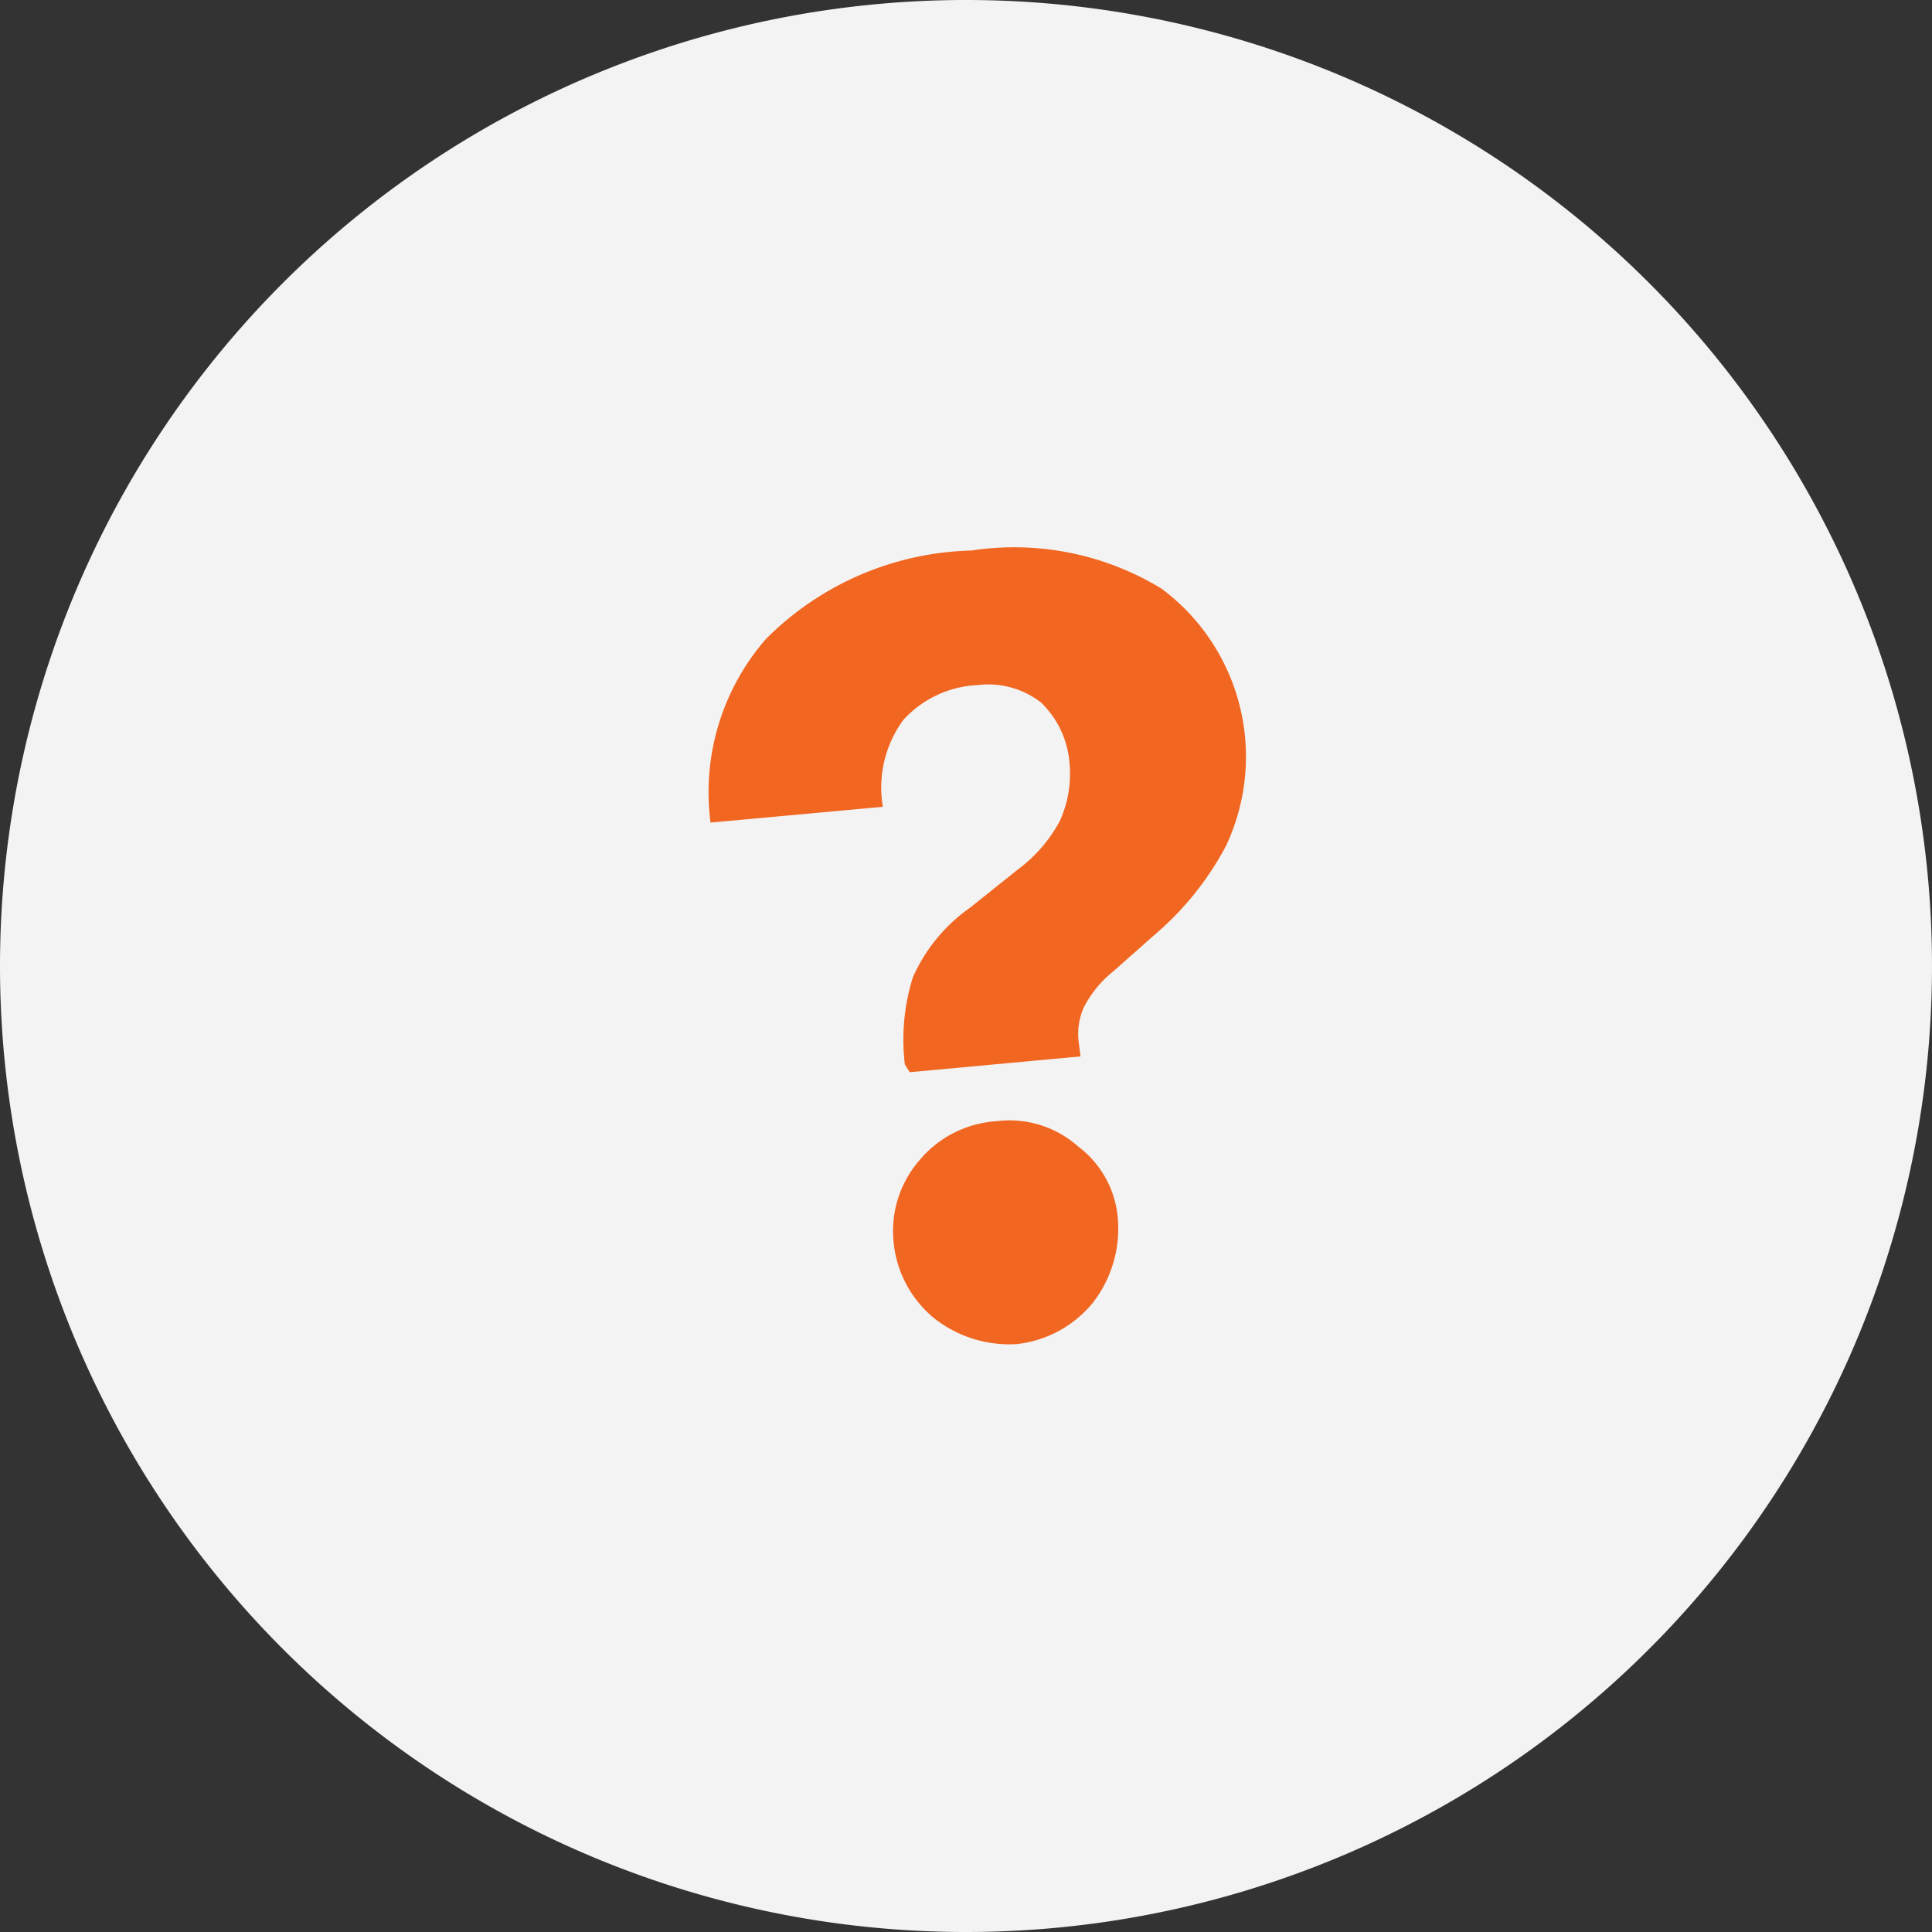 <svg id="_0056_06_1x1" data-name="0056_06_1x1" xmlns="http://www.w3.org/2000/svg" width="40" height="40" viewBox="0 0 40 40">
  <rect x="0" y="0" width="40" height="40" fill="#333333" stroke="none"/>
  <path id="Path_1997" data-name="Path 1997" d="M20,40A20,20,0,1,0,0,20,20,20,0,0,0,20,40" fill="#f3f3f3"/>
  <path id="Path_2015" data-name="Path 2015" d="M208.774,112.942a4.33,4.33,0,0,1,.164-1.8,3.465,3.465,0,0,1,1.178-1.441l.982-.785a3.066,3.066,0,0,0,.884-1.015,2.368,2.368,0,0,0,.2-1.211,1.944,1.944,0,0,0-.59-1.244,1.778,1.778,0,0,0-1.309-.36,2.213,2.213,0,0,0-1.539.72,2.367,2.367,0,0,0-.425,1.8l-3.568.327a4.829,4.829,0,0,1,1.146-3.8,6.219,6.219,0,0,1,4.256-1.833,5.861,5.861,0,0,1,3.929.785,4.334,4.334,0,0,1,1.338,5.336,6.266,6.266,0,0,1-1.473,1.833l-.851.753a2.328,2.328,0,0,0-.618.753,1.366,1.366,0,0,0-.1.753l.033.261-3.535.327Zm.589,5.238a2.322,2.322,0,0,1-.823-1.572,2.231,2.231,0,0,1,.524-1.669,2.264,2.264,0,0,1,1.6-.823,2.141,2.141,0,0,1,1.7.524,2.072,2.072,0,0,1,.823,1.539,2.508,2.508,0,0,1-.524,1.7,2.367,2.367,0,0,1-1.572.851A2.517,2.517,0,0,1,209.362,118.18Z" transform="translate(-190.04 -90.902)" fill="#f16722"/>
</svg>
